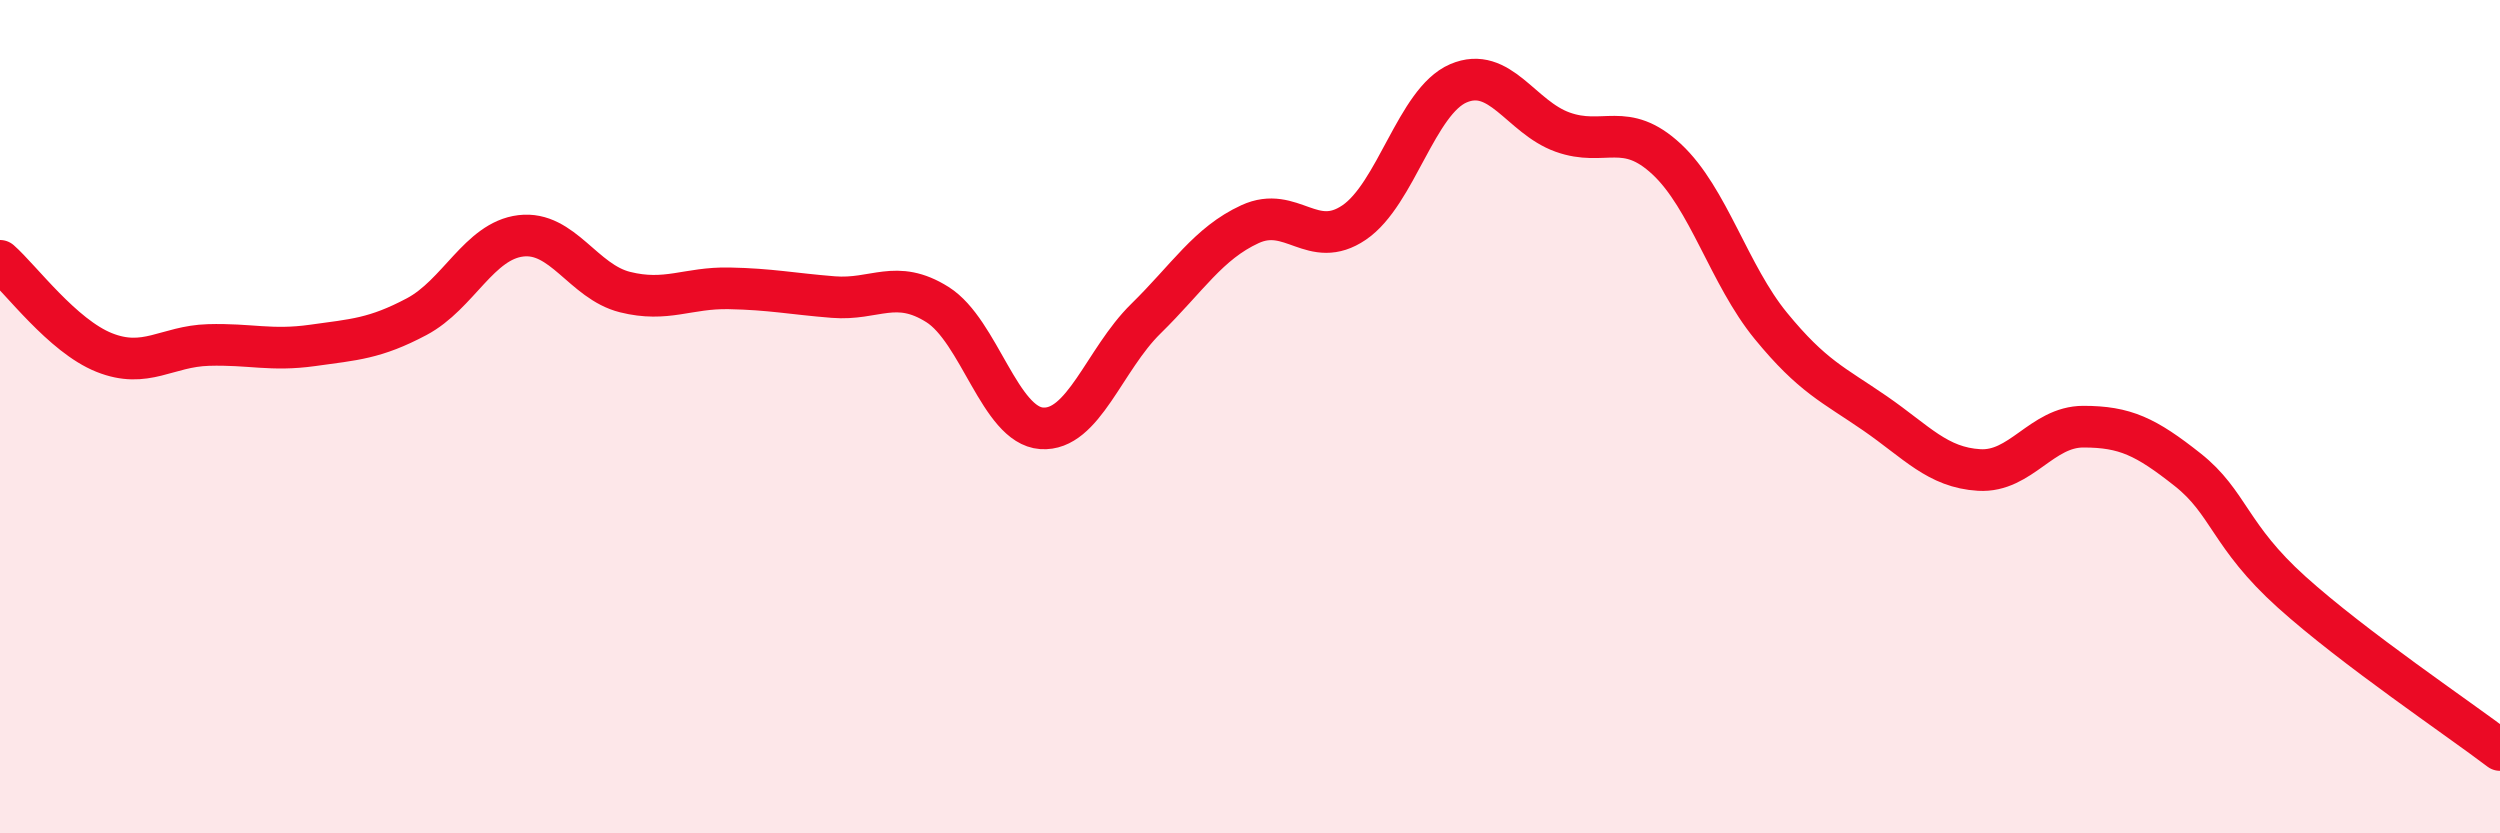 
    <svg width="60" height="20" viewBox="0 0 60 20" xmlns="http://www.w3.org/2000/svg">
      <path
        d="M 0,6.26 C 0.5,6.7 1.5,8.06 2.5,8.46 C 3.5,8.86 4,8.31 5,8.28 C 6,8.25 6.5,8.43 7.5,8.29 C 8.5,8.15 9,8.13 10,7.6 C 11,7.07 11.5,5.78 12.5,5.66 C 13.5,5.54 14,6.76 15,7.01 C 16,7.26 16.5,6.9 17.5,6.92 C 18.5,6.94 19,7.05 20,7.13 C 21,7.21 21.5,6.68 22.5,7.31 C 23.5,7.94 24,10.21 25,10.28 C 26,10.35 26.5,8.63 27.5,7.65 C 28.5,6.67 29,5.84 30,5.38 C 31,4.92 31.5,6.02 32.5,5.34 C 33.5,4.66 34,2.43 35,2 C 36,1.57 36.5,2.81 37.5,3.17 C 38.5,3.53 39,2.89 40,3.82 C 41,4.75 41.5,6.6 42.5,7.82 C 43.5,9.04 44,9.23 45,9.92 C 46,10.61 46.5,11.22 47.5,11.28 C 48.5,11.34 49,10.24 50,10.24 C 51,10.24 51.5,10.48 52.5,11.27 C 53.5,12.06 53.5,12.86 55,14.21 C 56.5,15.56 59,17.24 60,18L60 20L0 20Z"
        fill="#EB0A25"
        opacity="0.1"
        stroke-linecap="round"
        stroke-linejoin="round"
      />
      <path
        d="M 0,6.26 C 0.5,6.7 1.5,8.06 2.5,8.46 C 3.5,8.86 4,8.31 5,8.28 C 6,8.25 6.5,8.43 7.5,8.29 C 8.5,8.15 9,8.13 10,7.6 C 11,7.07 11.5,5.78 12.5,5.66 C 13.5,5.54 14,6.76 15,7.01 C 16,7.26 16.5,6.9 17.5,6.92 C 18.5,6.94 19,7.05 20,7.13 C 21,7.21 21.5,6.68 22.5,7.31 C 23.5,7.94 24,10.21 25,10.28 C 26,10.35 26.5,8.63 27.5,7.65 C 28.5,6.67 29,5.84 30,5.38 C 31,4.92 31.5,6.02 32.5,5.34 C 33.5,4.66 34,2.43 35,2 C 36,1.57 36.5,2.81 37.5,3.17 C 38.5,3.53 39,2.89 40,3.82 C 41,4.75 41.5,6.6 42.5,7.82 C 43.5,9.04 44,9.23 45,9.92 C 46,10.61 46.5,11.22 47.5,11.28 C 48.5,11.34 49,10.24 50,10.24 C 51,10.24 51.5,10.48 52.5,11.27 C 53.5,12.06 53.5,12.86 55,14.21 C 56.5,15.56 59,17.24 60,18"
        stroke="#EB0A25"
        stroke-width="1"
        fill="none"
        stroke-linecap="round"
        stroke-linejoin="round"
      />
    </svg>
  